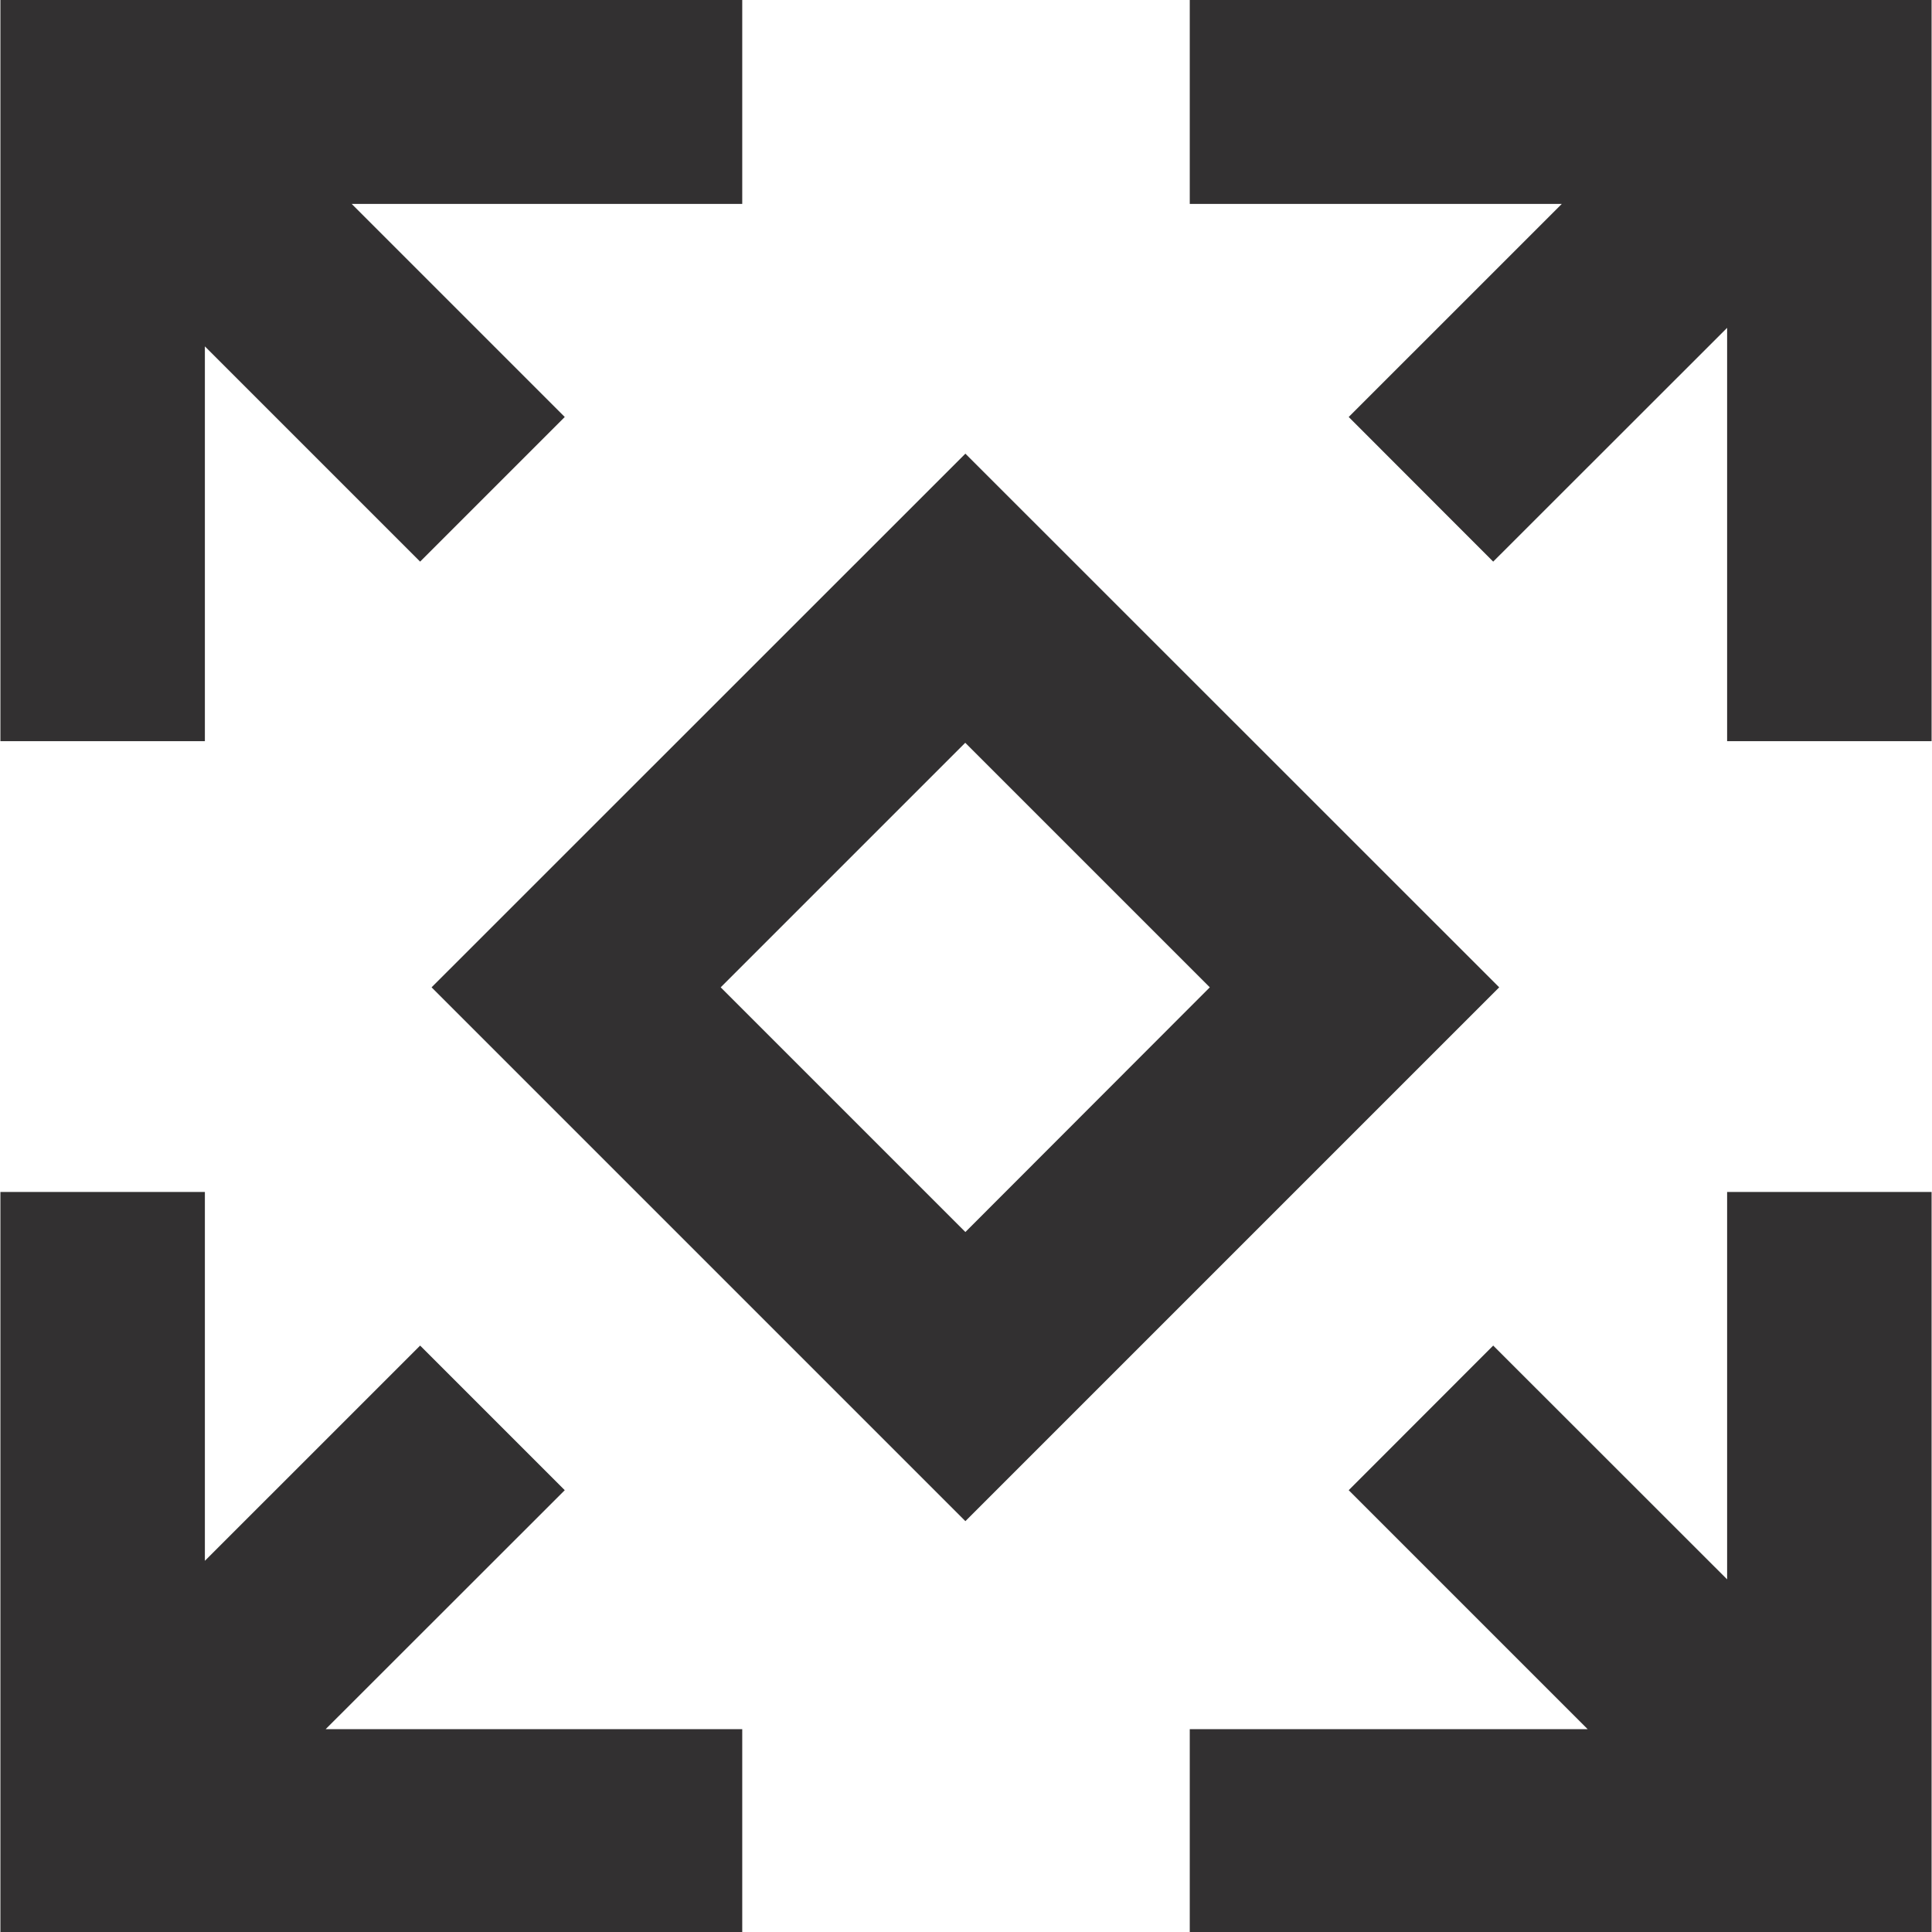 <?xml version="1.0" encoding="utf-8"?>
<!-- Generator: Adobe Illustrator 26.0.2, SVG Export Plug-In . SVG Version: 6.00 Build 0)  -->
<svg version="1.1" id="Layer_1" xmlns="http://www.w3.org/2000/svg" xmlns:xlink="http://www.w3.org/1999/xlink" x="0px" y="0px"
	 viewBox="0 0 141.73 141.73" style="enable-background:new 0 0 141.73 141.73;" xml:space="preserve">
<style type="text/css">
	.st0{fill:#323031;}
	.st1{fill:none;stroke:#323031;stroke-width:15;stroke-miterlimit:10;}
	.st2{fill:#FFFFFF;}
</style>
<g>
	<polygon class="st0" points="126.7,115.86 109.54,98.71 98.94,109.32 116.47,126.85 87.28,126.85 87.28,141.85 141.7,141.85 
		141.7,87.44 126.7,87.44 	"/>
	<polygon class="st0" points="87.28,-0.04 87.28,14.96 114.57,14.96 98.94,30.59 109.54,41.2 126.7,24.05 126.7,54.37 141.7,54.37 
		141.7,-0.04 	"/>
	<polygon class="st0" points="15.03,25.41 30.82,41.2 41.43,30.59 25.8,14.96 54.45,14.96 54.45,-0.04 0.03,-0.04 0.03,54.37 
		15.03,54.37 	"/>
	<path class="st0" d="M70.82,33.28L31.66,72.43l39.16,39.16l39.16-39.16L70.82,33.28z M52.87,72.43l17.94-17.94l17.94,17.94
		L70.82,90.38L52.87,72.43z"/>
	<polygon class="st0" points="41.43,109.32 30.82,98.71 15.03,114.5 15.03,87.44 0.03,87.44 0.03,141.85 54.45,141.85 54.45,126.85 
		23.89,126.85 	"/>
</g>
</svg>
